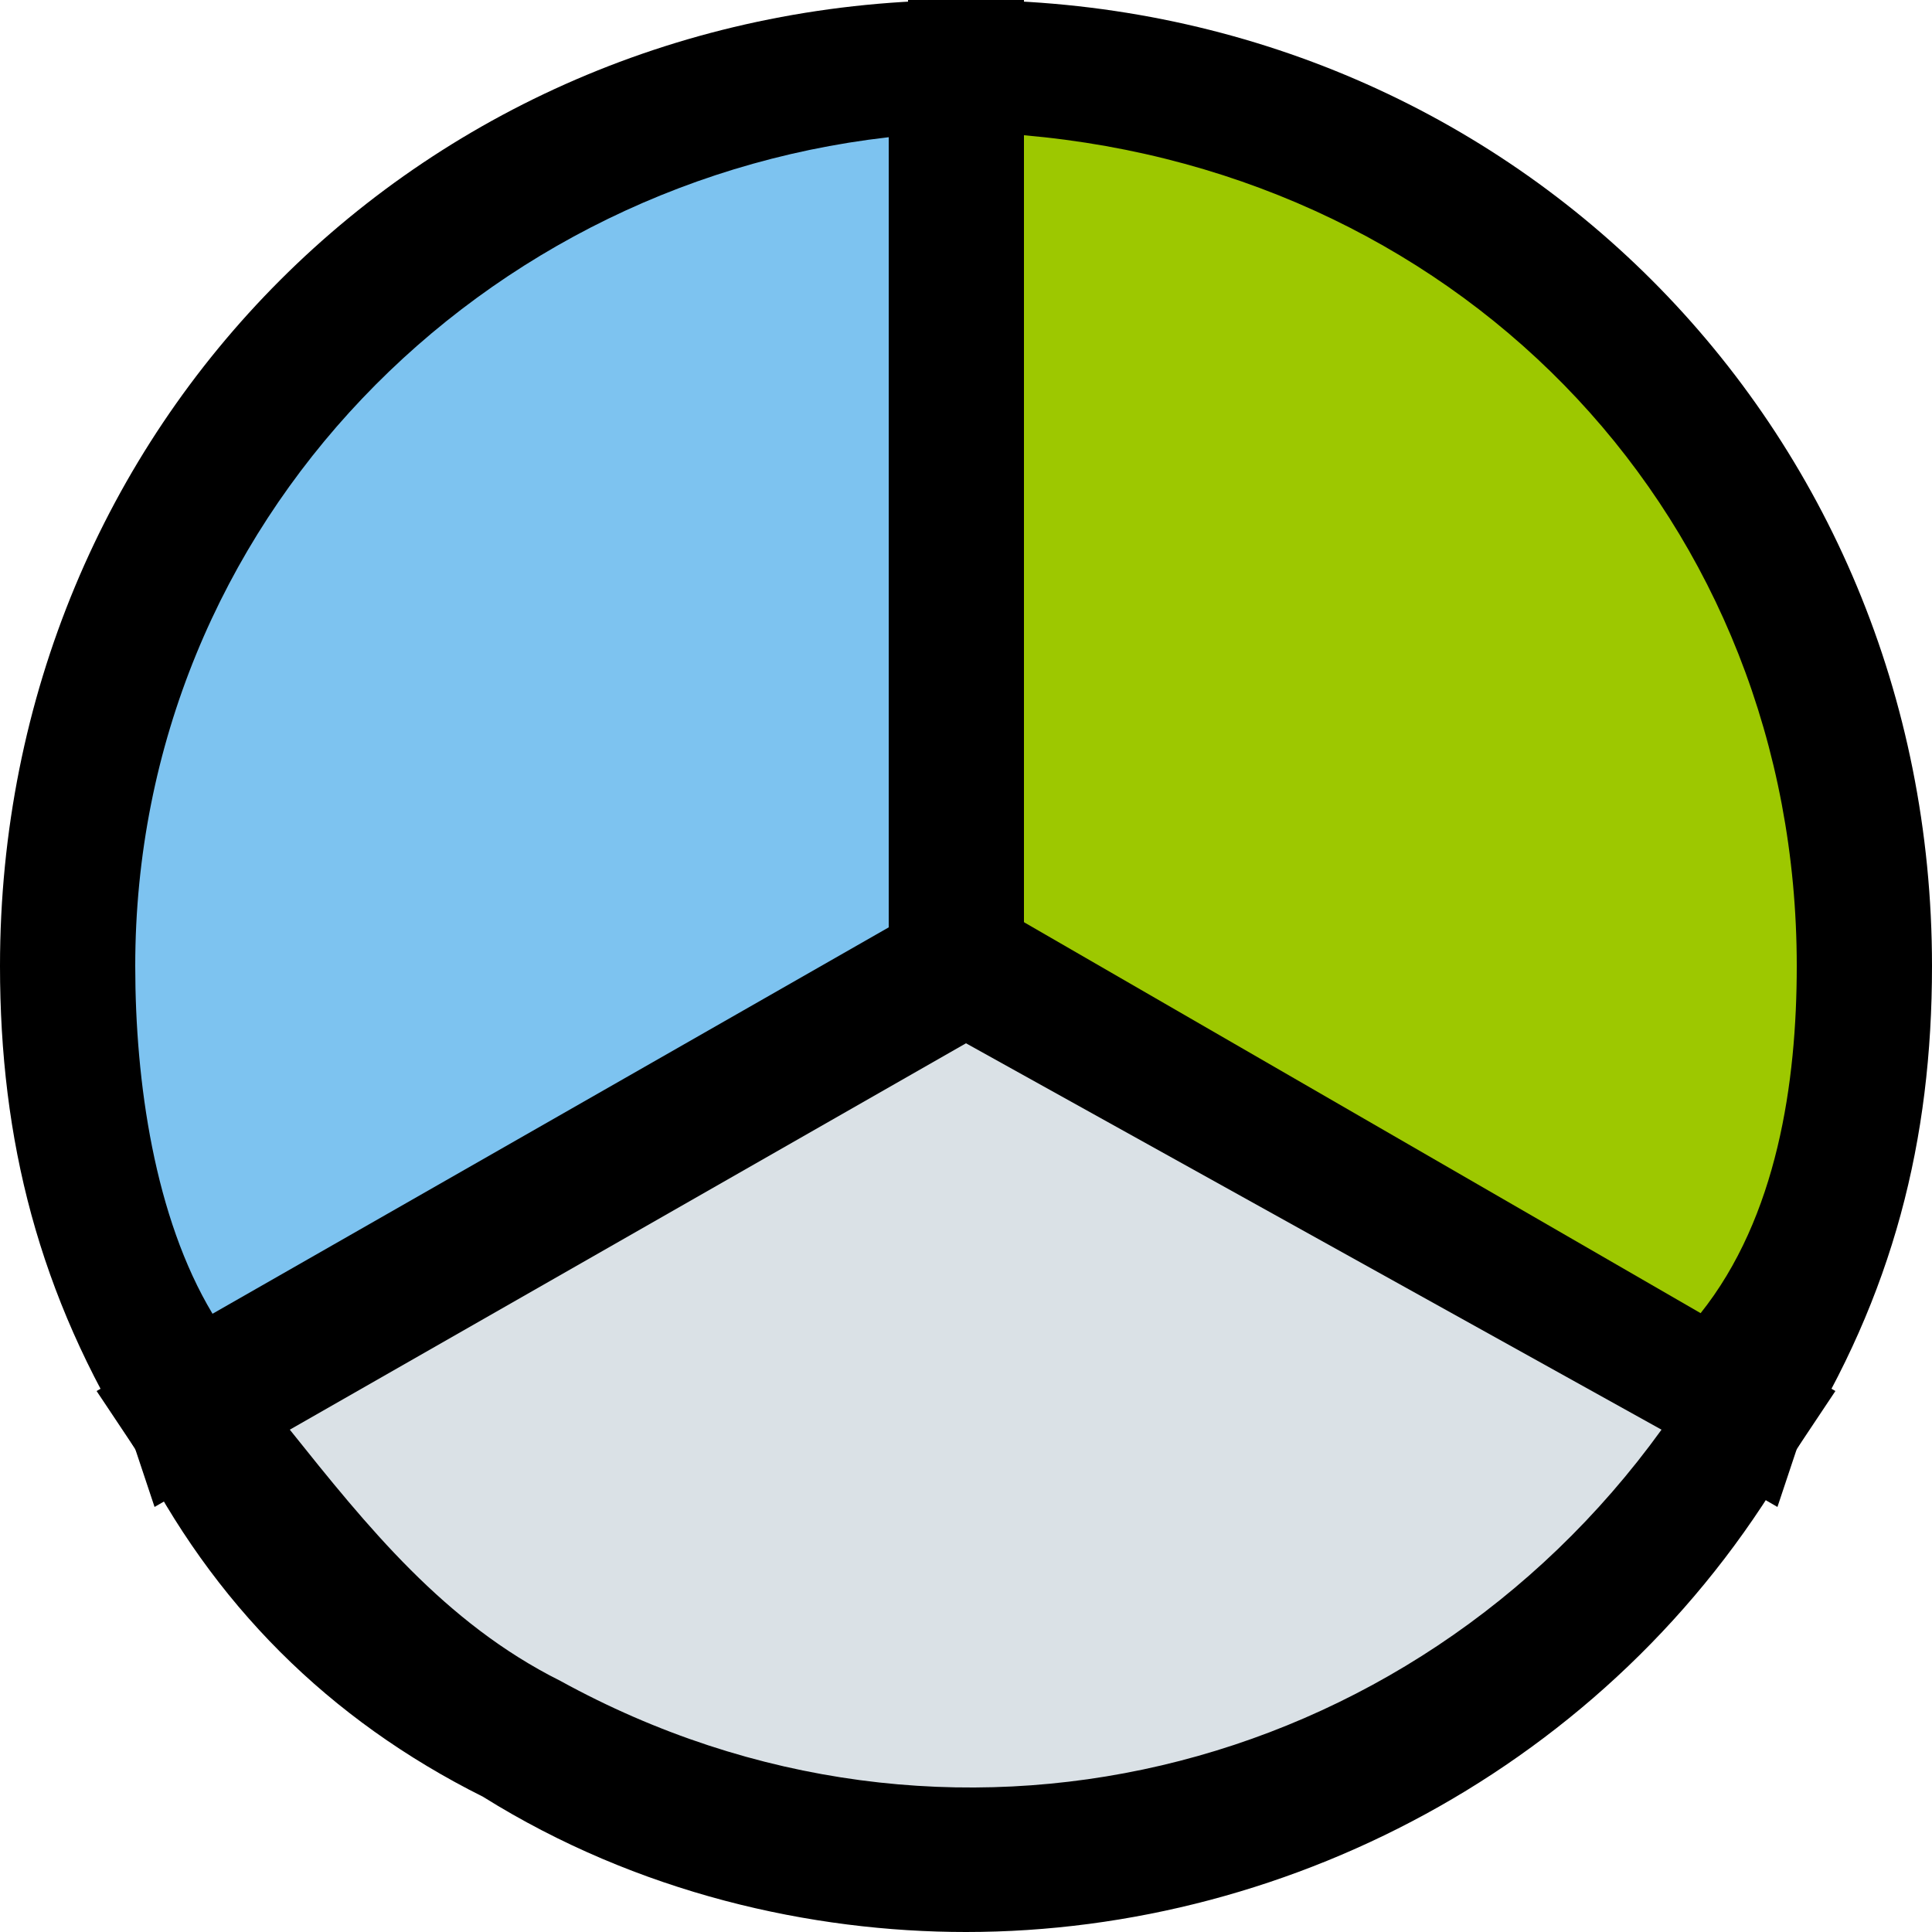 <?xml version="1.0" encoding="utf-8"?>
<!-- Generator: Adobe Illustrator 26.2.1, SVG Export Plug-In . SVG Version: 6.00 Build 0)  -->
<svg version="1.1" id="レイヤー_1" xmlns="http://www.w3.org/2000/svg" xmlns:xlink="http://www.w3.org/1999/xlink" x="0px"
	 y="0px" viewBox="0 0 10 10" style="enable-background:new 0 0 10 10;" xml:space="preserve">
<style type="text/css">
	.st0{fill:#7DC3F0;}
	.st1{fill:#9DC800;}
	.st2{fill:#DAE1E6;}
</style>
<g>
	<path class="st0" d="M5,0.3C2.4,0.3,0.3,2.4,0.3,5c0,0.8,0.2,1.6,0.6,2.3L5,5V0.3z"/>
	<path d="M0.8,7.8L0.7,7.5C0.2,6.7,0,5.9,0,5c0-2.8,2.2-5,5-5h0.3v5.2L0.8,7.8z M4.7,0.7c-2.2,0.2-4,2-4,4.3c0,0.6,0.1,1.3,0.4,1.8
		l3.5-2V0.7z"/>
	<g>
		<path class="st1" d="M5,0.3c2.6,0,4.7,2.1,4.7,4.7c0,0.8-0.2,1.6-0.6,2.3L5,5V0.3z"/>
		<path d="M9.2,7.8L4.7,5.2V0H5c2.8,0,5,2.2,5,5c0,0.9-0.2,1.7-0.7,2.5L9.2,7.8z M5.3,4.8l3.5,2C9.2,6.3,9.3,5.6,9.3,5
			c0-2.3-1.7-4.1-4-4.3V4.8z"/>
	</g>
	<g>
		<path class="st2" d="M9,7.3c-1.3,2.2-4.1,3-6.4,1.7C1.9,8.6,1.4,8,1,7.3L5,5L9,7.3z"/>
		<path d="M5,10c-0.8,0-1.7-0.2-2.5-0.7C1.7,8.9,1.1,8.3,0.7,7.5L0.5,7.2L5,4.6l4.5,2.6L9.3,7.5C8.4,9.1,6.7,10,5,10z M1.5,7.4
			c0.4,0.5,0.8,1,1.4,1.3c2,1.1,4.4,0.5,5.7-1.3L5,5.4L1.5,7.4z"/>
	</g>
</g>
</svg>
